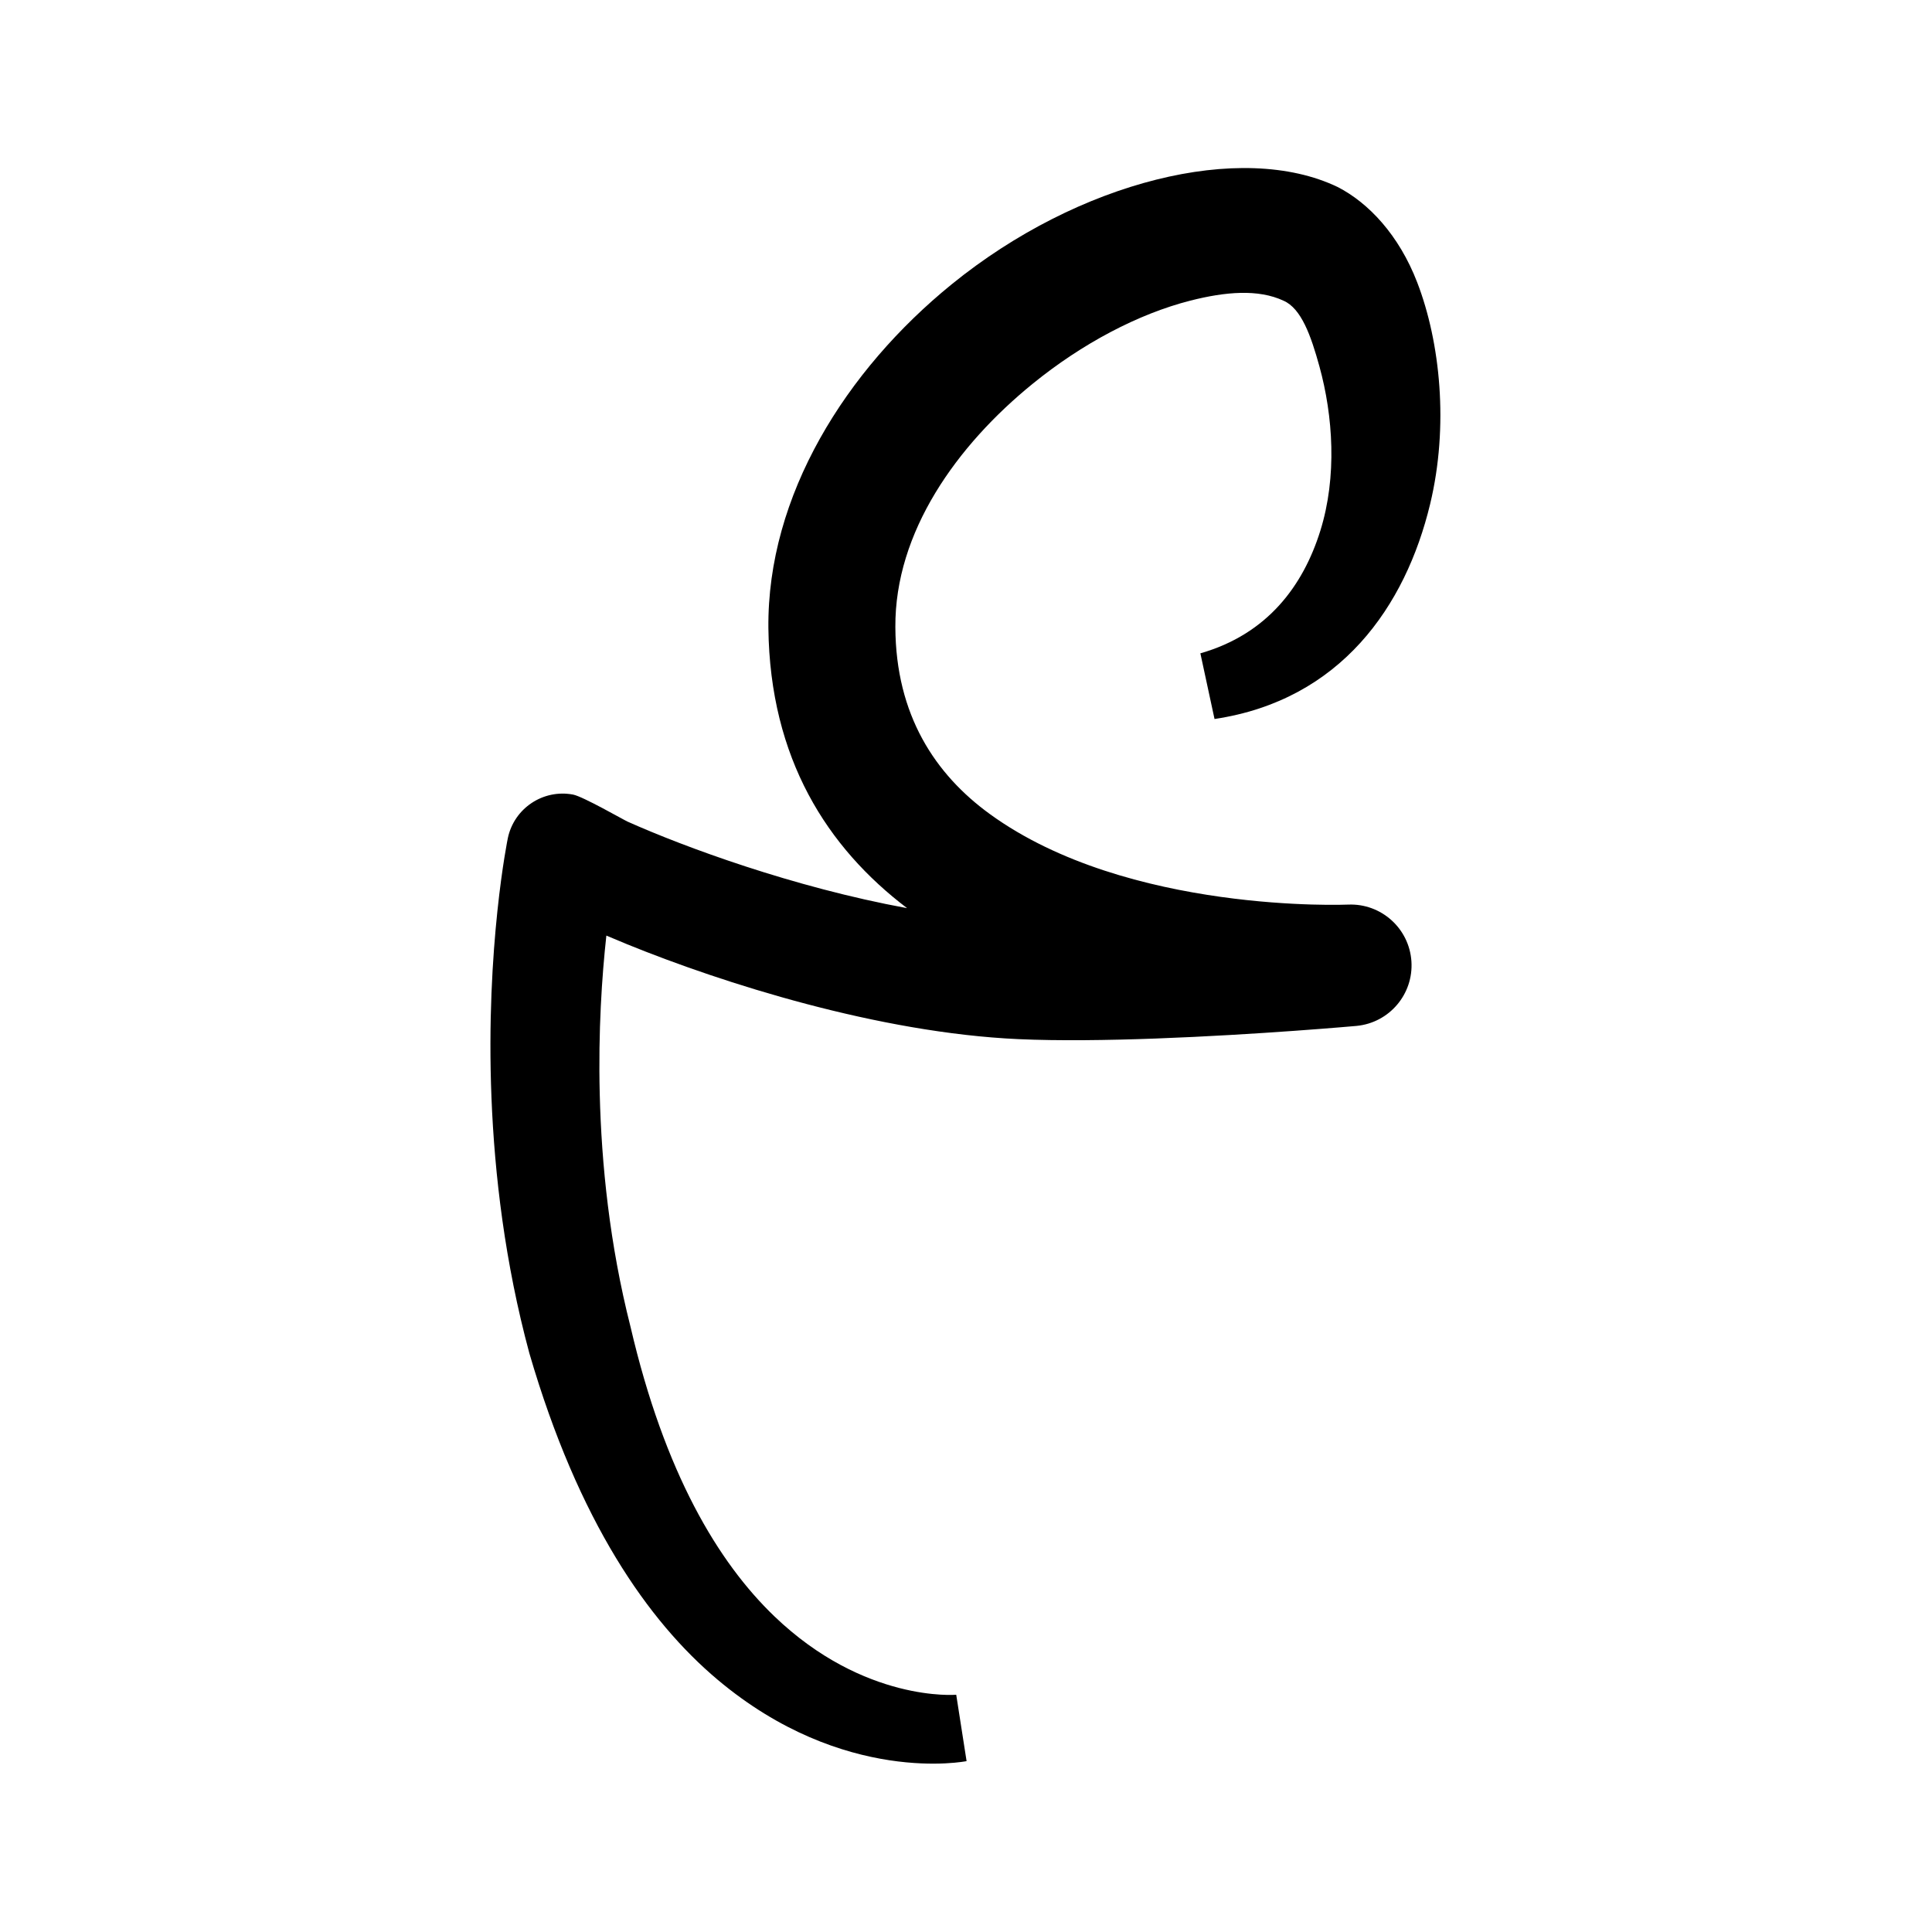 <?xml version="1.0" encoding="UTF-8" standalone="no"?>
<!DOCTYPE svg PUBLIC "-//W3C//DTD SVG 1.1//EN" "http://www.w3.org/Graphics/SVG/1.1/DTD/svg11.dtd">
<svg width="100%" height="100%" viewBox="0 0 200 200" version="1.1" xmlns="http://www.w3.org/2000/svg" xmlns:xlink="http://www.w3.org/1999/xlink" xml:space="preserve" xmlns:serif="http://www.serif.com/" style="fill-rule:evenodd;clip-rule:evenodd;stroke-linejoin:round;stroke-miterlimit:2;">
    <g transform="matrix(0.643,0,0,0.643,-235.547,12.429)">
        <path d="M458.574,108.591C460.168,108.89 466.695,112.65 467.365,112.949C476.438,117.007 494.017,123.506 512.361,126.878C499.532,117.143 490.288,102.829 490.032,81.814C489.814,60.437 502.519,40.259 519.567,26.42C539.982,9.847 566.171,3.342 581.674,10.774C586.644,13.313 591.552,18.512 594.488,26.133C598.195,35.755 599.6,49.237 596.565,61.837C592.606,78.268 582.173,93.383 561.858,96.426L559.579,85.854C570.406,82.758 576.139,74.931 578.889,66.125C581.615,57.399 580.933,47.61 578.747,39.667C577.382,34.708 575.828,30.33 572.971,29.084C568.9,27.182 563.621,27.631 557.981,29.066C549.57,31.205 540.548,35.98 532.594,42.443C520.374,52.371 510.374,66.315 510.473,81.643C510.537,95.82 516.907,105.361 525.705,111.743C547.912,127.854 583.393,126.305 583.393,126.305C588.692,126.092 593.197,130.136 593.556,135.426C593.915,140.717 589.998,145.332 584.719,145.837C584.719,145.837 568.835,147.266 552.346,147.87C544.621,148.154 536.765,148.258 530.289,147.966C507.783,146.952 482.681,138.948 467.338,132.711C466.15,132.228 465.018,131.755 463.946,131.295C463.231,137.818 462.629,146.633 462.88,156.797C463.157,168.062 464.46,180.976 467.832,194.265C473.332,217.892 481.983,232.234 490.987,240.881C505.49,254.809 520.273,253.516 520.273,253.516L521.94,264.202C521.94,264.202 502.181,268.208 481.825,251.068C470.7,241.7 459.454,225.662 451.547,198.53C447.611,183.954 445.943,169.758 445.448,157.359C444.479,133.037 448.086,115.594 448.086,115.594C449.1,110.799 453.756,107.69 458.574,108.591Z"/>
    </g>
</svg>
